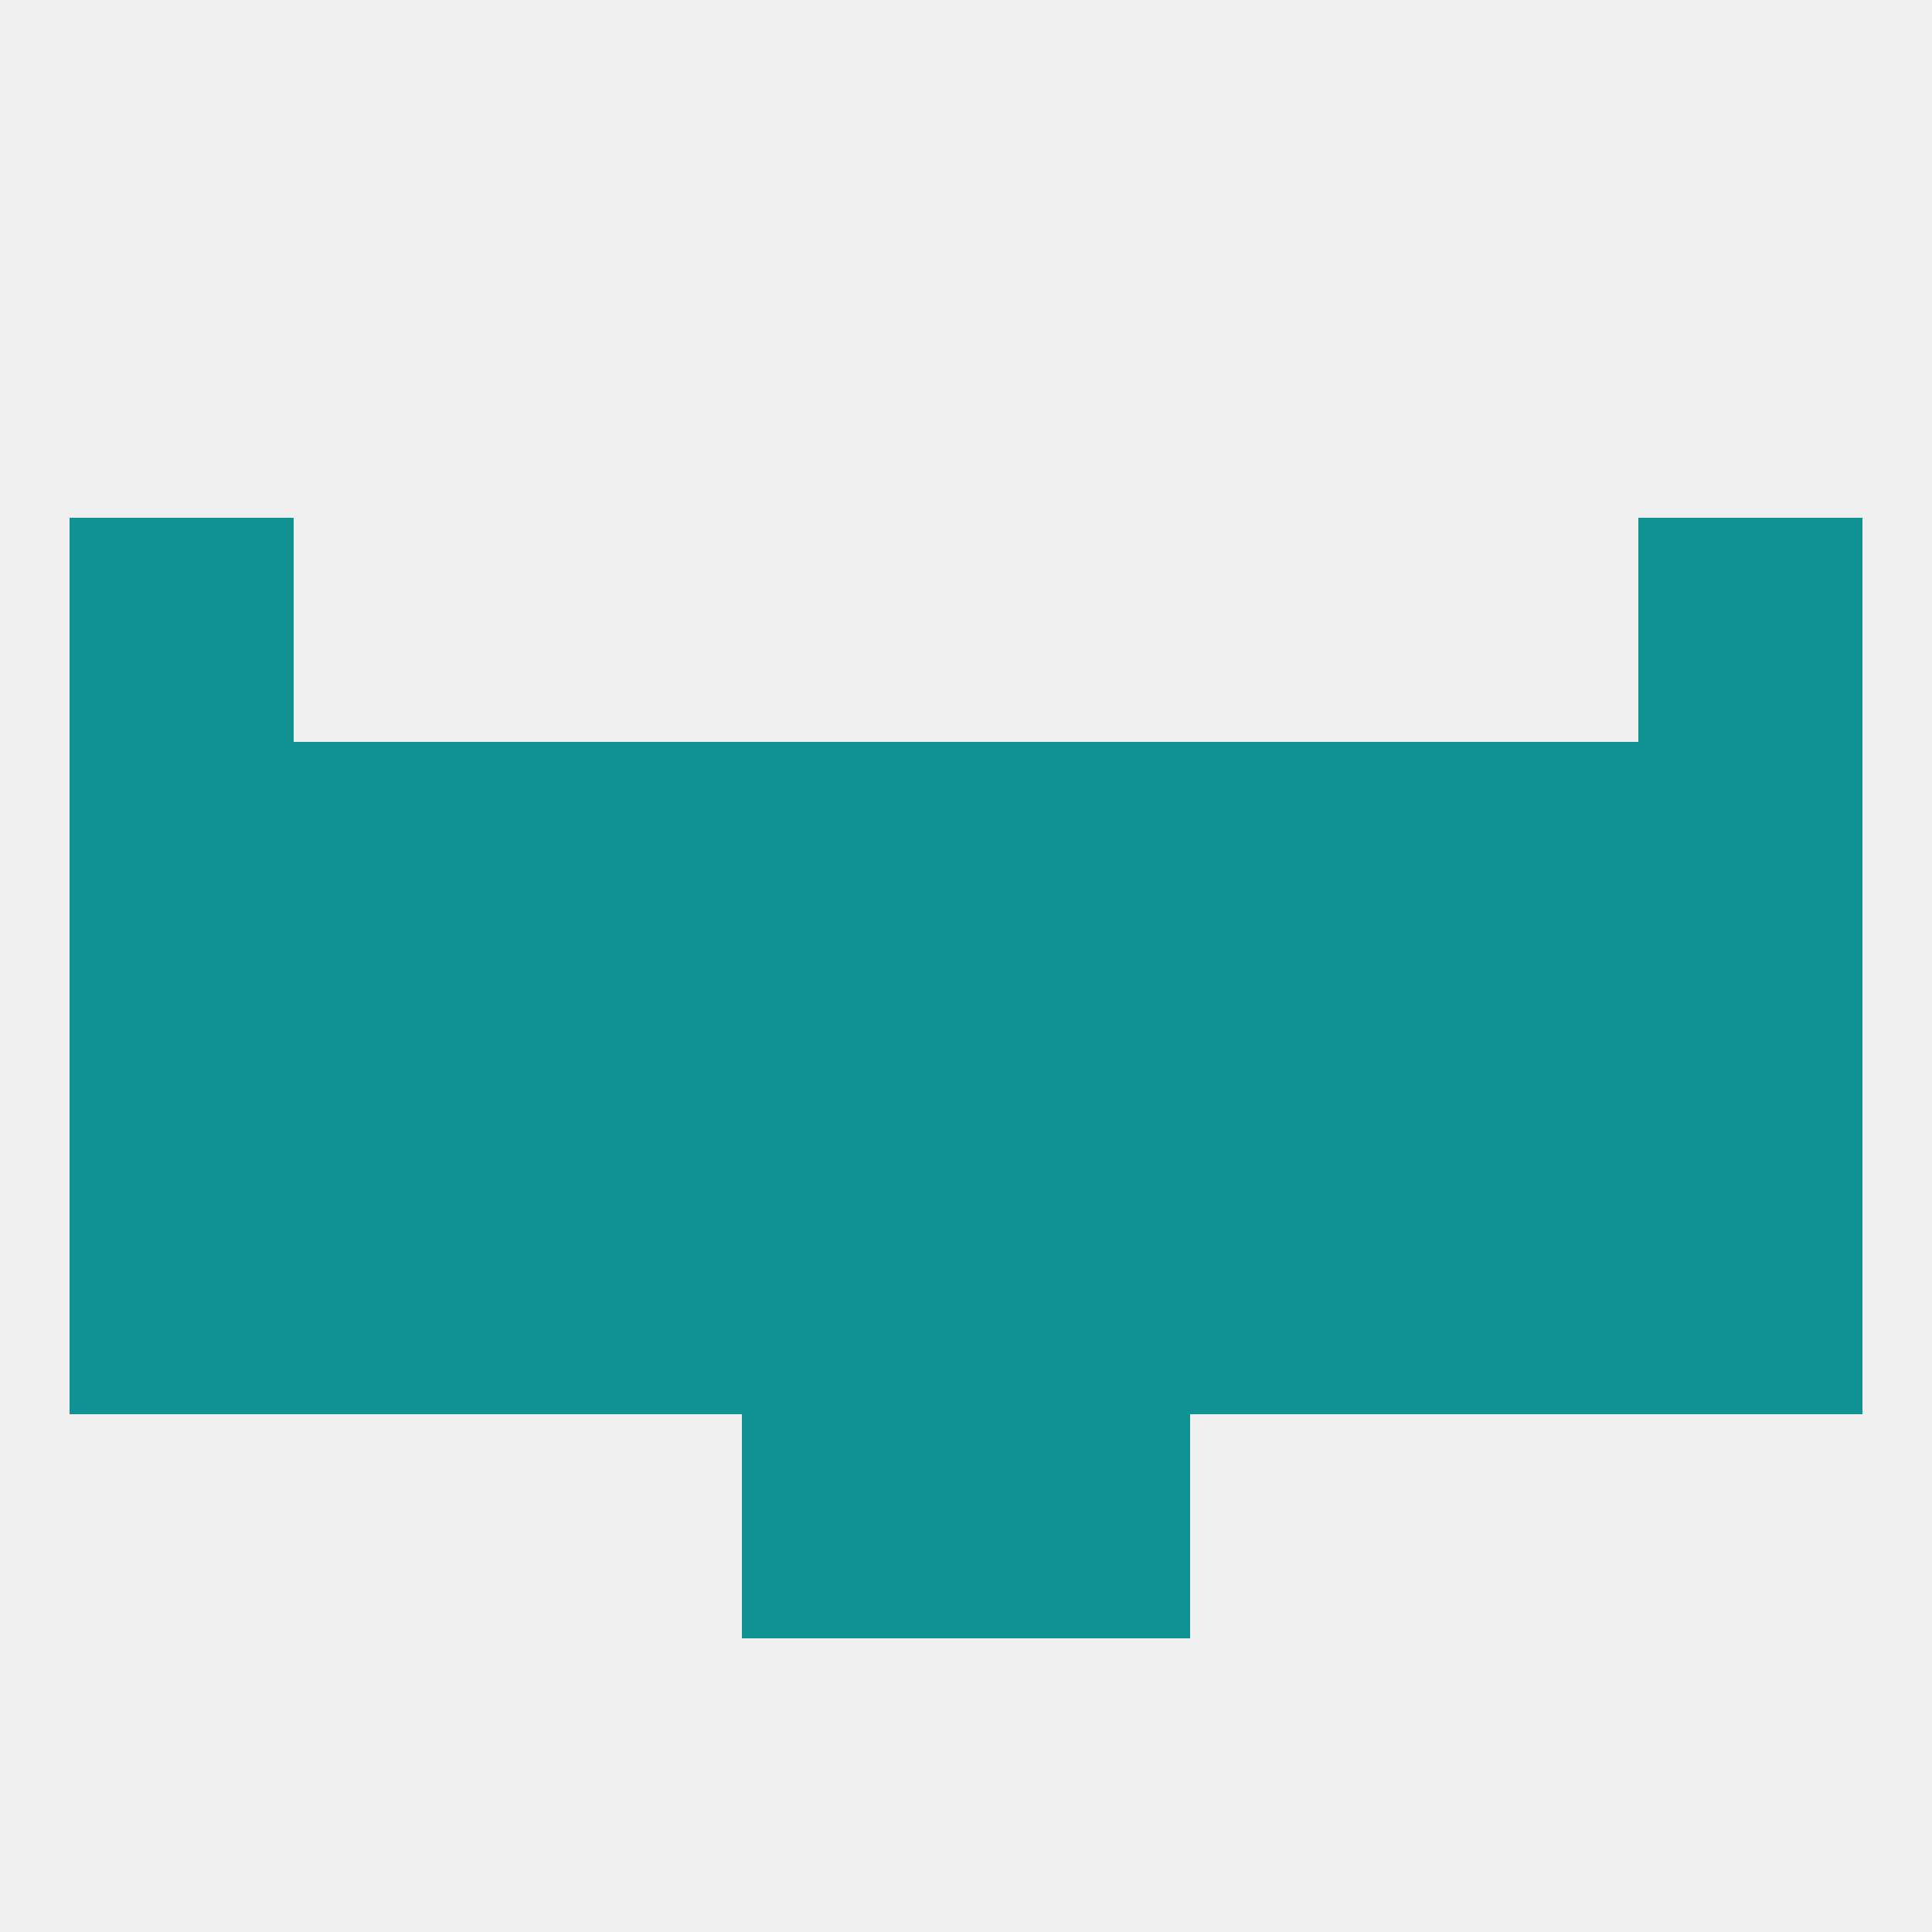 
<!--   <?xml version="1.0"?> -->
<svg version="1.1" baseprofile="full" xmlns="http://www.w3.org/2000/svg" xmlns:xlink="http://www.w3.org/1999/xlink" xmlns:ev="http://www.w3.org/2001/xml-events" width="250" height="250" viewBox="0 0 250 250" >
	<rect width="100%" height="100%" fill="rgba(240,240,240,255)"/>

	<rect x="212" y="125" width="29" height="29" fill="rgba(16,146,146,255)"/>
	<rect x="96" y="125" width="29" height="29" fill="rgba(16,146,146,255)"/>
	<rect x="125" y="125" width="29" height="29" fill="rgba(16,146,146,255)"/>
	<rect x="38" y="125" width="29" height="29" fill="rgba(16,146,146,255)"/>
	<rect x="183" y="125" width="29" height="29" fill="rgba(16,146,146,255)"/>
	<rect x="67" y="125" width="29" height="29" fill="rgba(16,146,146,255)"/>
	<rect x="154" y="125" width="29" height="29" fill="rgba(16,146,146,255)"/>
	<rect x="9" y="125" width="29" height="29" fill="rgba(16,146,146,255)"/>
	<rect x="67" y="96" width="29" height="29" fill="rgba(16,146,146,255)"/>
	<rect x="9" y="96" width="29" height="29" fill="rgba(16,146,146,255)"/>
	<rect x="212" y="96" width="29" height="29" fill="rgba(16,146,146,255)"/>
	<rect x="154" y="96" width="29" height="29" fill="rgba(16,146,146,255)"/>
	<rect x="96" y="96" width="29" height="29" fill="rgba(16,146,146,255)"/>
	<rect x="125" y="96" width="29" height="29" fill="rgba(16,146,146,255)"/>
	<rect x="38" y="96" width="29" height="29" fill="rgba(16,146,146,255)"/>
	<rect x="183" y="96" width="29" height="29" fill="rgba(16,146,146,255)"/>
	<rect x="212" y="154" width="29" height="29" fill="rgba(16,146,146,255)"/>
	<rect x="154" y="154" width="29" height="29" fill="rgba(16,146,146,255)"/>
	<rect x="38" y="154" width="29" height="29" fill="rgba(16,146,146,255)"/>
	<rect x="125" y="154" width="29" height="29" fill="rgba(16,146,146,255)"/>
	<rect x="67" y="154" width="29" height="29" fill="rgba(16,146,146,255)"/>
	<rect x="183" y="154" width="29" height="29" fill="rgba(16,146,146,255)"/>
	<rect x="96" y="154" width="29" height="29" fill="rgba(16,146,146,255)"/>
	<rect x="9" y="154" width="29" height="29" fill="rgba(16,146,146,255)"/>
	<rect x="9" y="67" width="29" height="29" fill="rgba(16,146,146,255)"/>
	<rect x="212" y="67" width="29" height="29" fill="rgba(16,146,146,255)"/>
	<rect x="96" y="183" width="29" height="29" fill="rgba(16,146,146,255)"/>
	<rect x="125" y="183" width="29" height="29" fill="rgba(16,146,146,255)"/>
</svg>